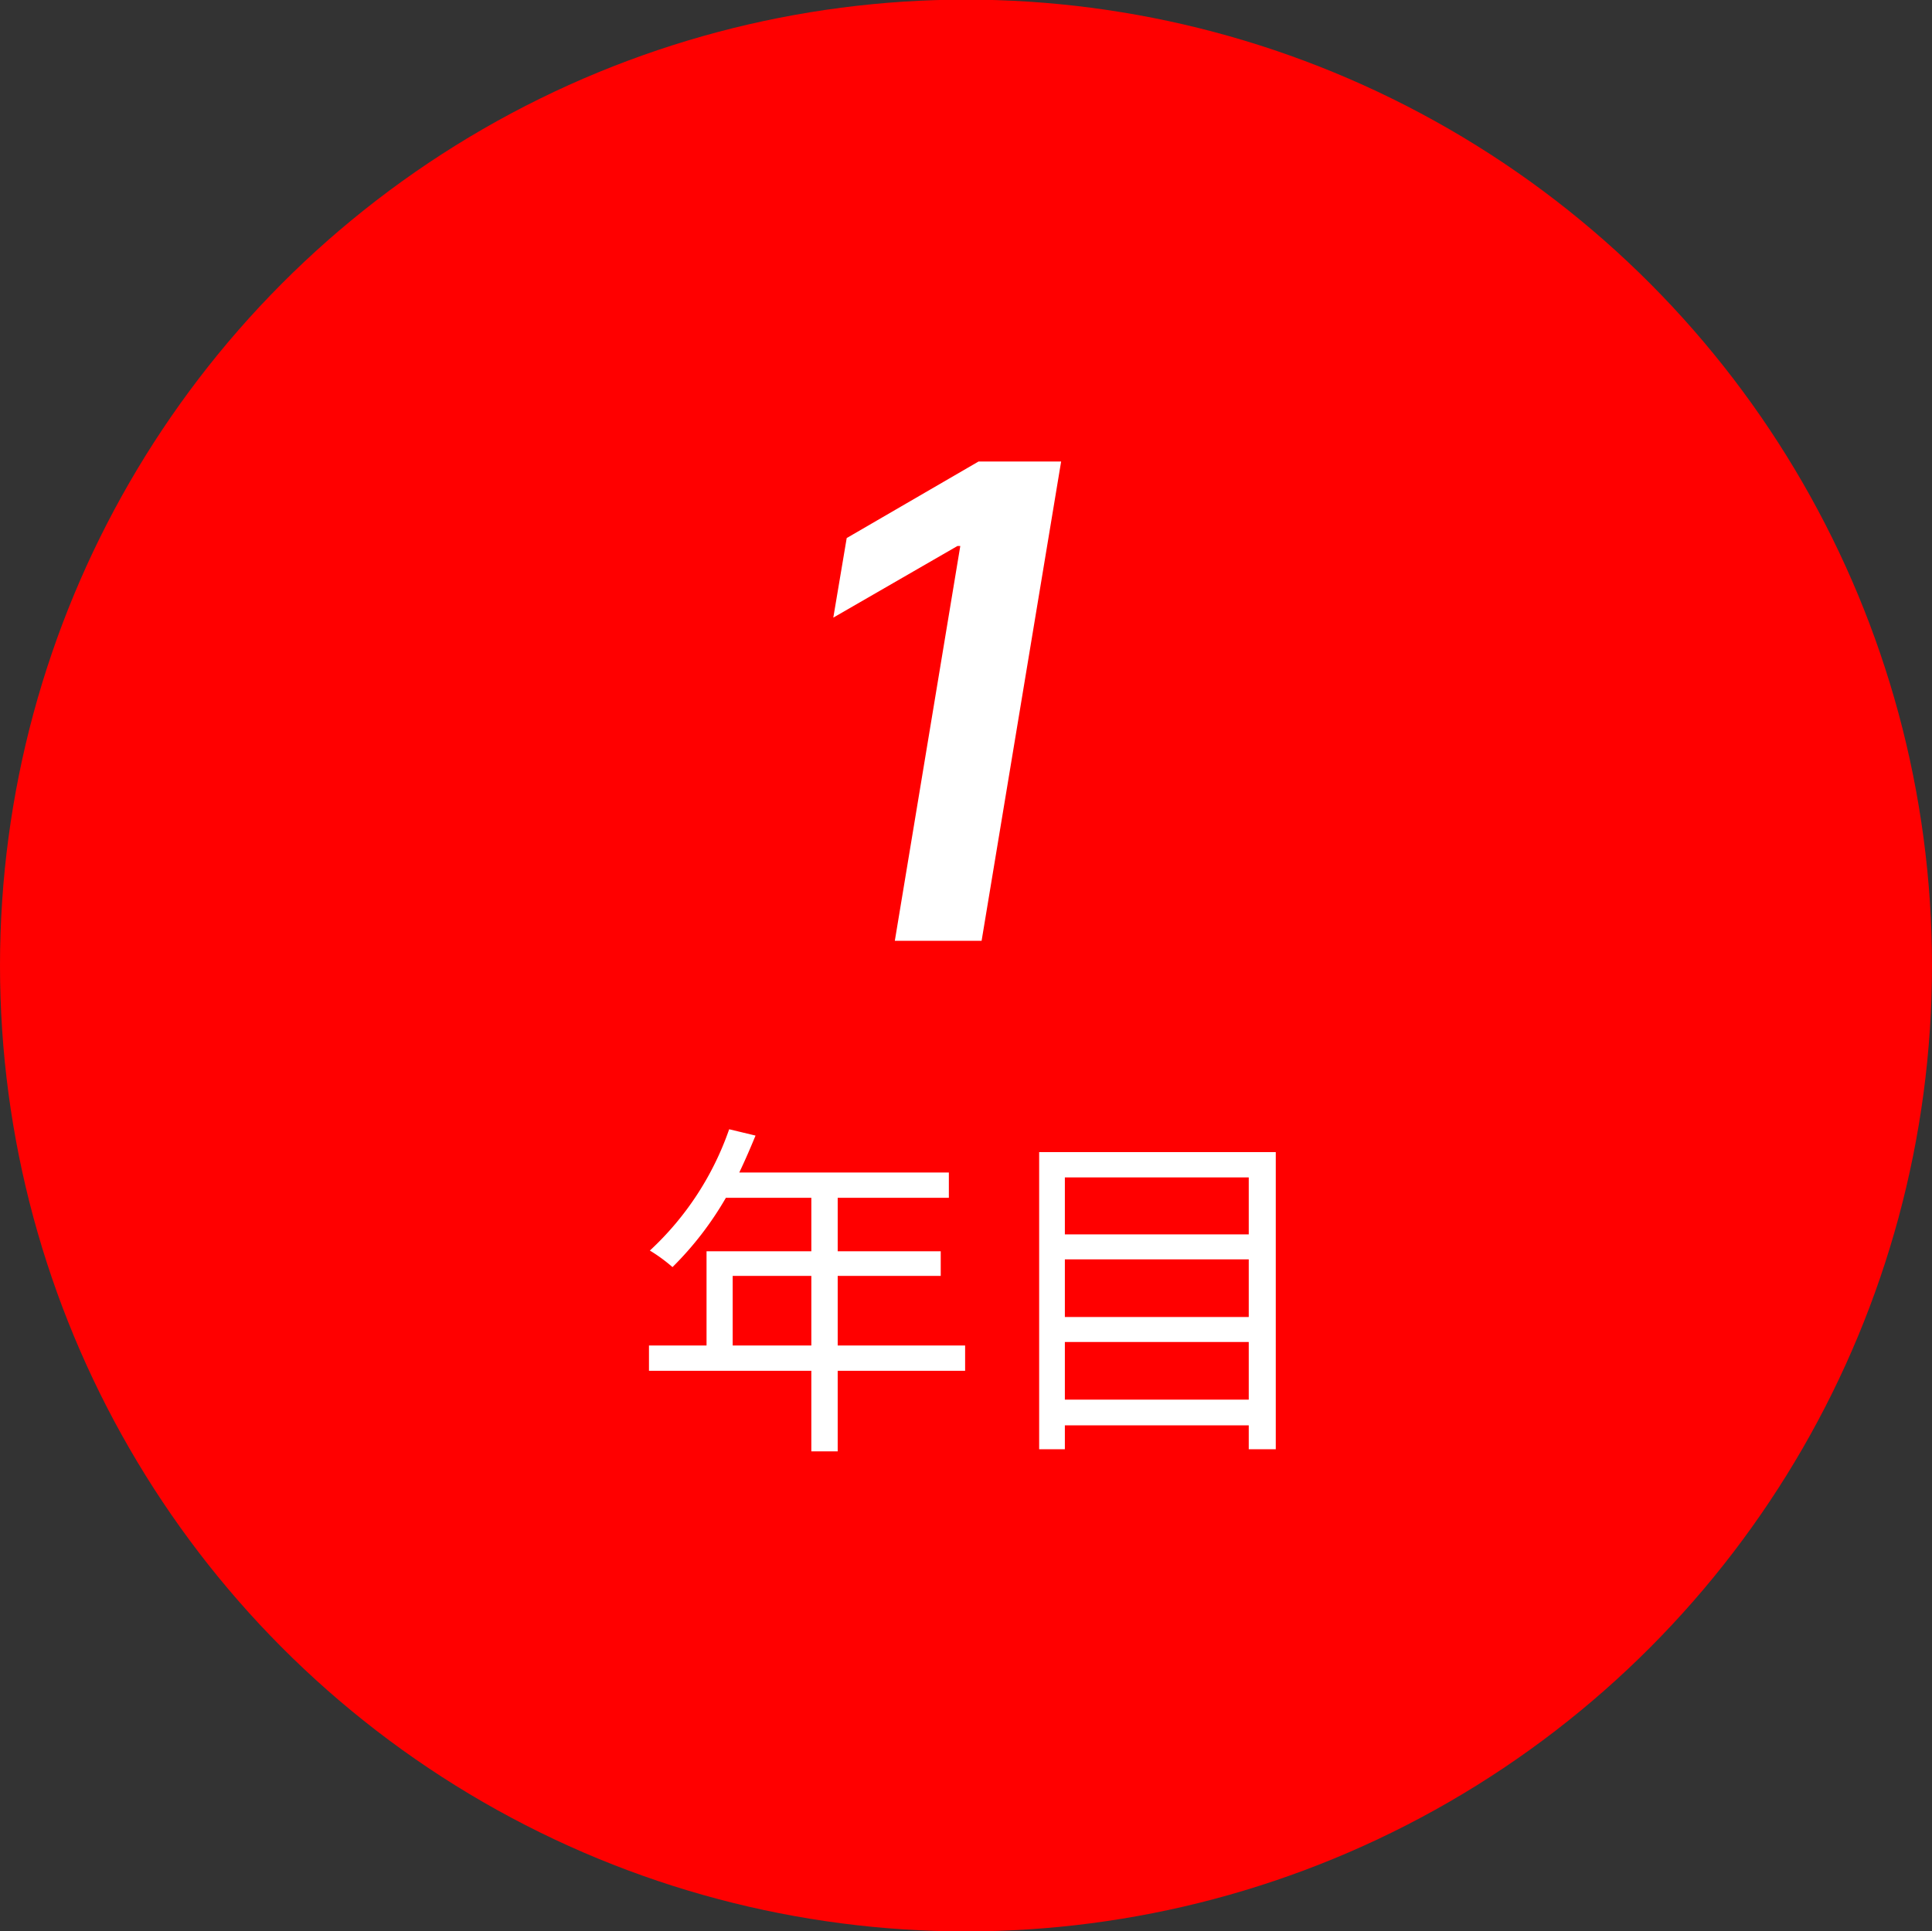 <svg id="career-1icon.svg" xmlns="http://www.w3.org/2000/svg" width="87.94" height="87.907" viewBox="0 0 87.94 87.907">
  <rect x="0" y="0" width="87.94" height="87.907" fill="#333333" stroke="none"/>
  <defs>
    <style>
      .cls-1 {
        fill: red;
      }

      .cls-2 {
        fill: #fff;
        fill-rule: evenodd;
      }
    </style>
  </defs>
  <circle id="楕円形_6" data-name="楕円形 6" class="cls-1" cx="43.97" cy="43.953" r="43.97"/>
  <path id="_1" data-name="1" class="cls-2" d="M1750.57,631.072l-6,3.484-0.61,3.622,5.65-3.26h0.13l-2.98,17.973h3.95l3.62-21.819h-3.76Z" transform="translate(-1706.03 -610.062)"/>
  <path id="年目" class="cls-2" d="M1739.38,671.313v-3.169h3.58v3.169h-3.58Zm10.58,0h-5.8v-3.169h4.69v-1.121h-4.69V664.59h5.06v-1.152h-9.54c0.26-.544.51-1.121,0.74-1.681l-1.2-.288a13.579,13.579,0,0,1-3.61,5.522,7.356,7.356,0,0,1,1.03.753,14.922,14.922,0,0,0,2.43-3.154h3.89v2.433h-4.77v4.29h-2.62v1.152h7.39v3.666h1.2v-3.666h5.8v-1.152Zm4.54,2.465v-2.625h8.37v2.625h-8.37Zm8.37-6.387v2.625h-8.37v-2.625h8.37Zm0-3.729v2.593h-8.37v-2.593h8.37Zm-9.54-1.153v13.526h1.17v-1.088h8.37v1.088h1.23V662.509h-10.77Z" transform="translate(-1706.03 -610.062)"/>
</svg>
